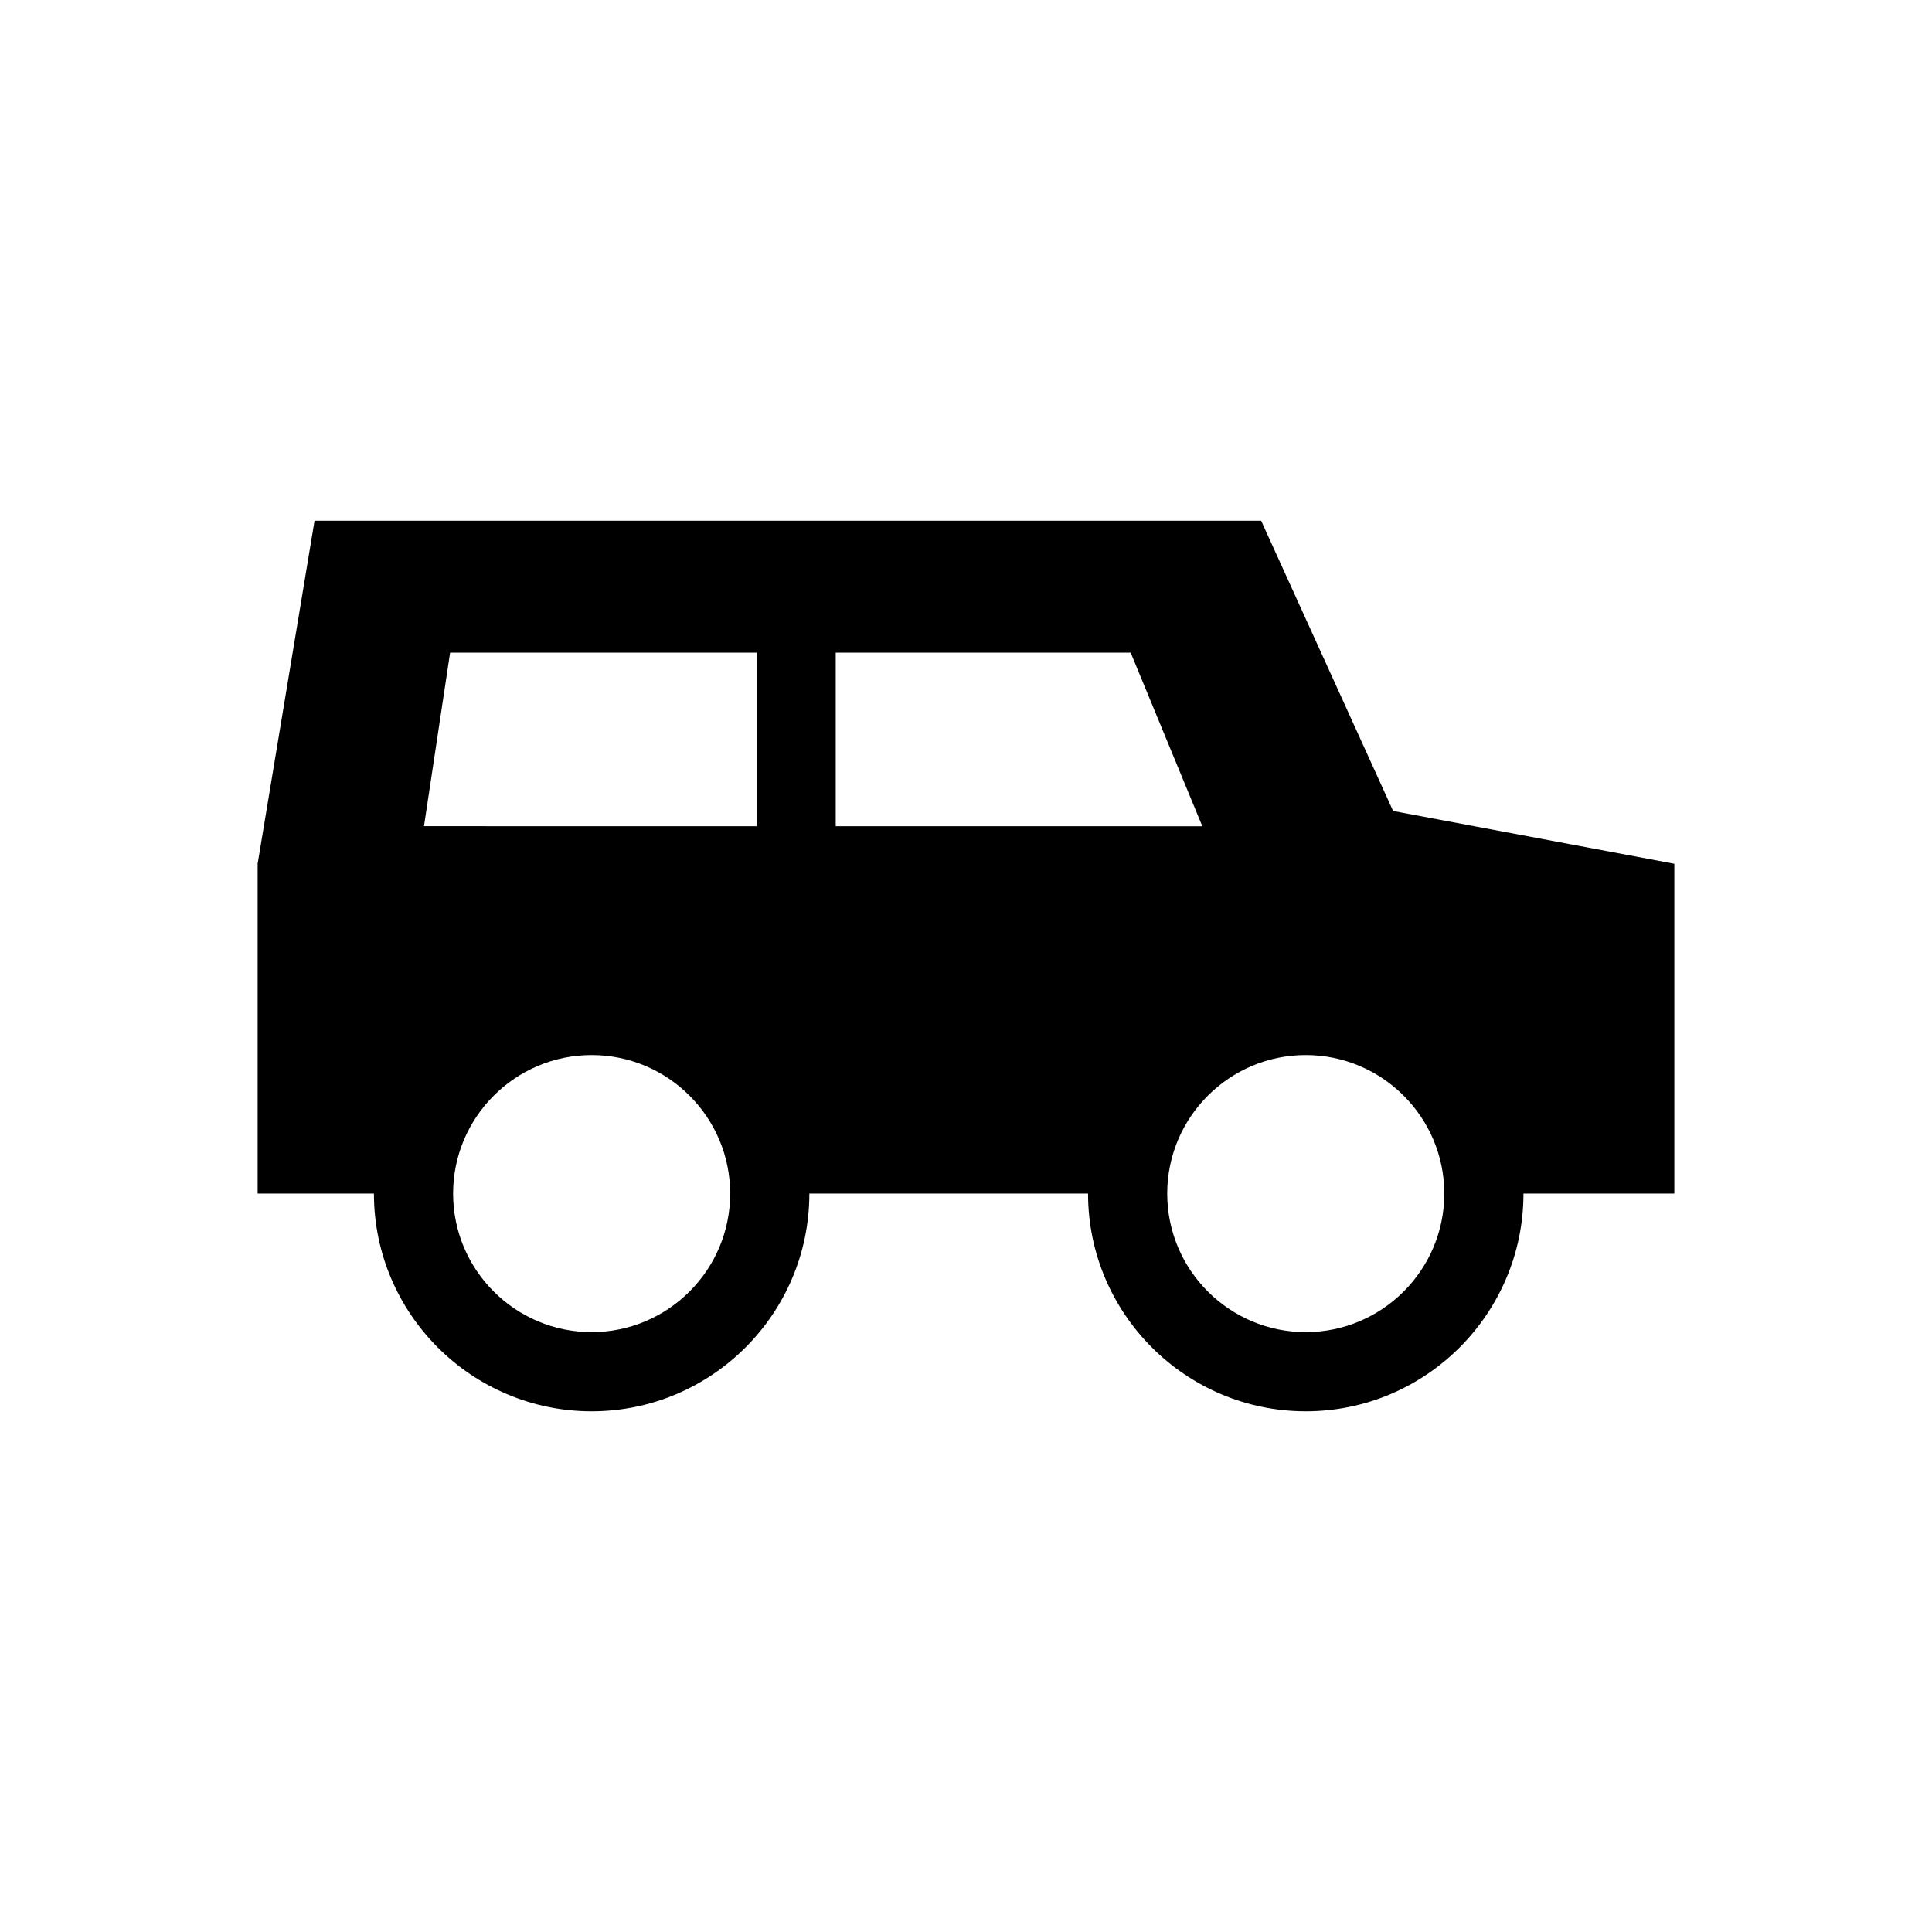 <?xml version="1.0" encoding="UTF-8"?>
<!-- Uploaded to: SVG Repo, www.svgrepo.com, Generator: SVG Repo Mixer Tools -->
<svg fill="#000000" width="800px" height="800px" version="1.1" viewBox="144 144 512 512" xmlns="http://www.w3.org/2000/svg">
 <path d="m513.19 358.92-34.973-76.926-250.86-0.004-15.082 90.914v87.41h30.82c0 31.812 25.879 57.695 57.695 57.695 31.812 0 57.695-25.883 57.695-57.695h73.859c0 31.812 25.883 57.695 57.695 57.695s57.695-25.883 57.695-57.695h39.98v-87.41zm-212.4 138.11c-20.246 0-36.715-16.469-36.715-36.715s16.469-36.715 36.715-36.715c20.242 0 36.715 16.469 36.715 36.715s-16.473 36.715-36.715 36.715zm-44.43-134.08 6.922-45.992h81.215v46h20.98v-46h78.164l18.988 46.008zm233.68 134.08c-20.25 0-36.715-16.469-36.715-36.715s16.465-36.715 36.715-36.715c20.242 0 36.715 16.469 36.715 36.715s-16.469 36.715-36.715 36.715z"/>
</svg>